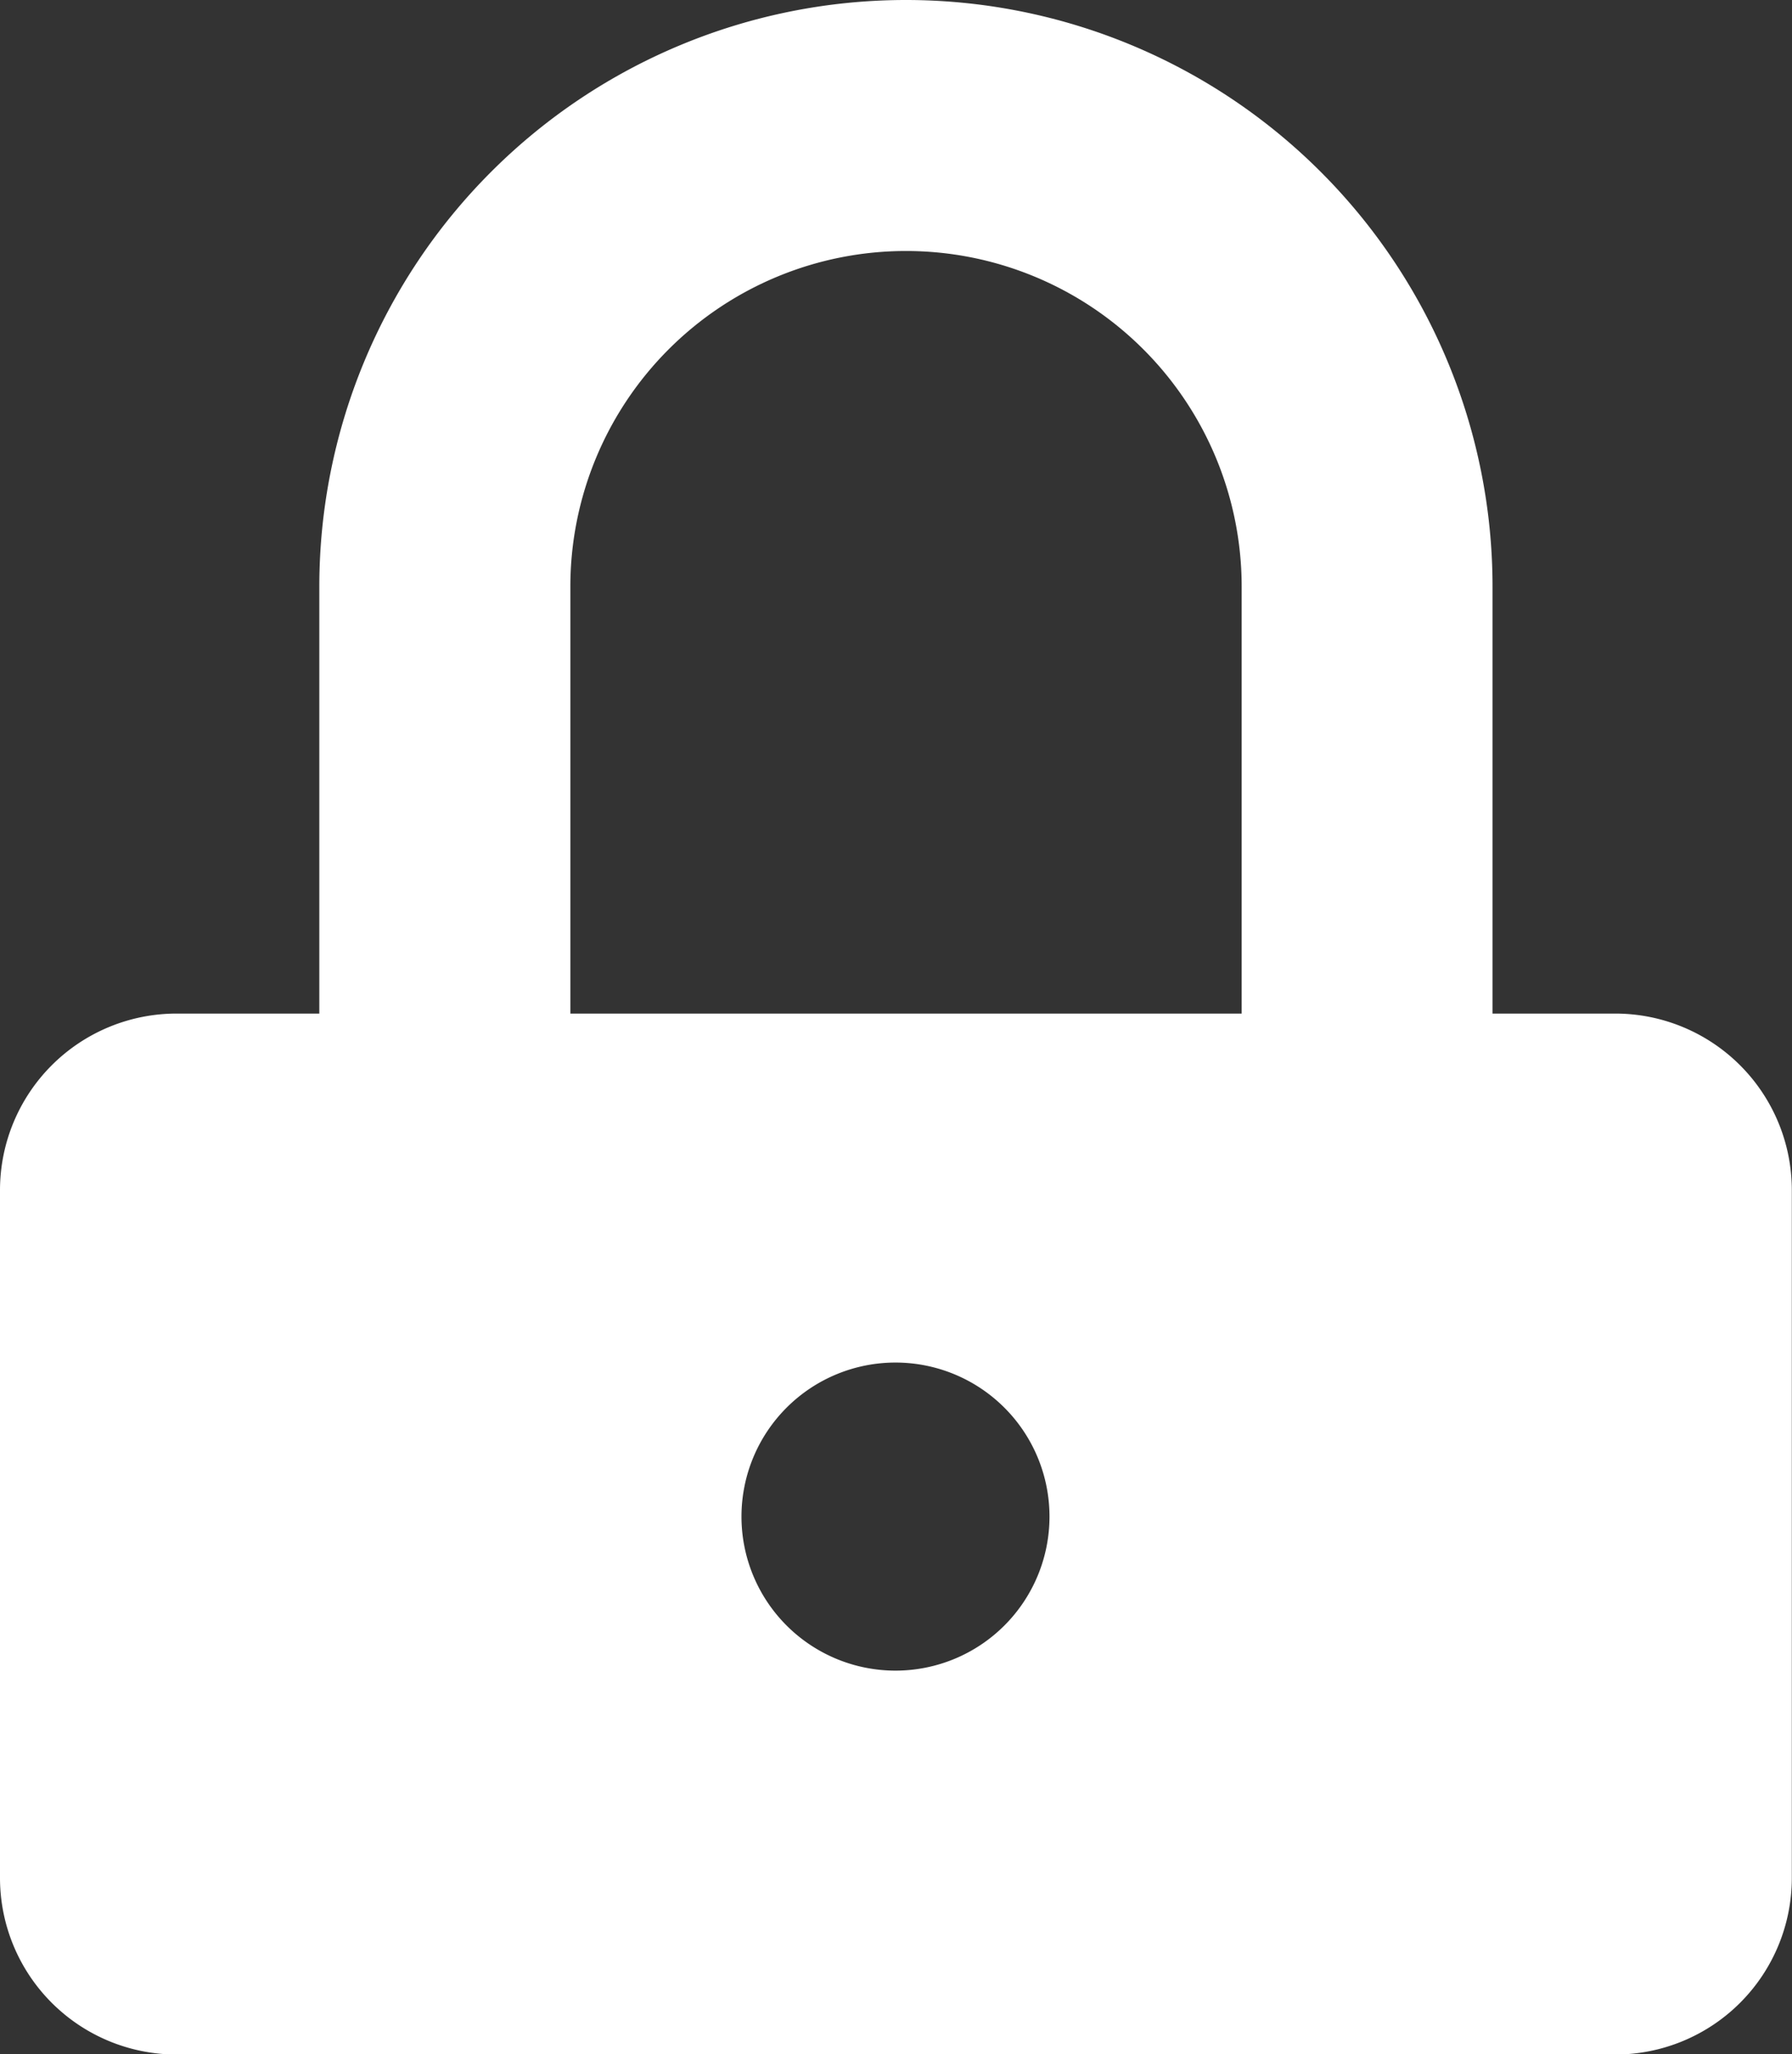 <svg xmlns="http://www.w3.org/2000/svg" width="10.472" height="12.003" viewBox="0 0 10.472 12.003"><rect x="0" y="0" width="10.472" height="12.003" fill="#333333" stroke="none"/><path d="M295.084,59.018h-.717V56.524a3.428,3.428,0,1,0-6.856,0v2.494h-.834a1.032,1.032,0,0,0-1.032,1.032v4.018a1.032,1.032,0,0,0,1.032,1.032h8.407a1.032,1.032,0,0,0,1.032-1.032V60.049A1.032,1.032,0,0,0,295.084,59.018Zm-6.106-2.494a1.961,1.961,0,0,1,3.923,0v2.494h-3.923Zm1.9,6.333a.9.9,0,1,1,.9-.9A.9.9,0,0,1,290.881,62.857Z" transform="translate(-285.645 -53.096)" fill="#fff"/></svg>